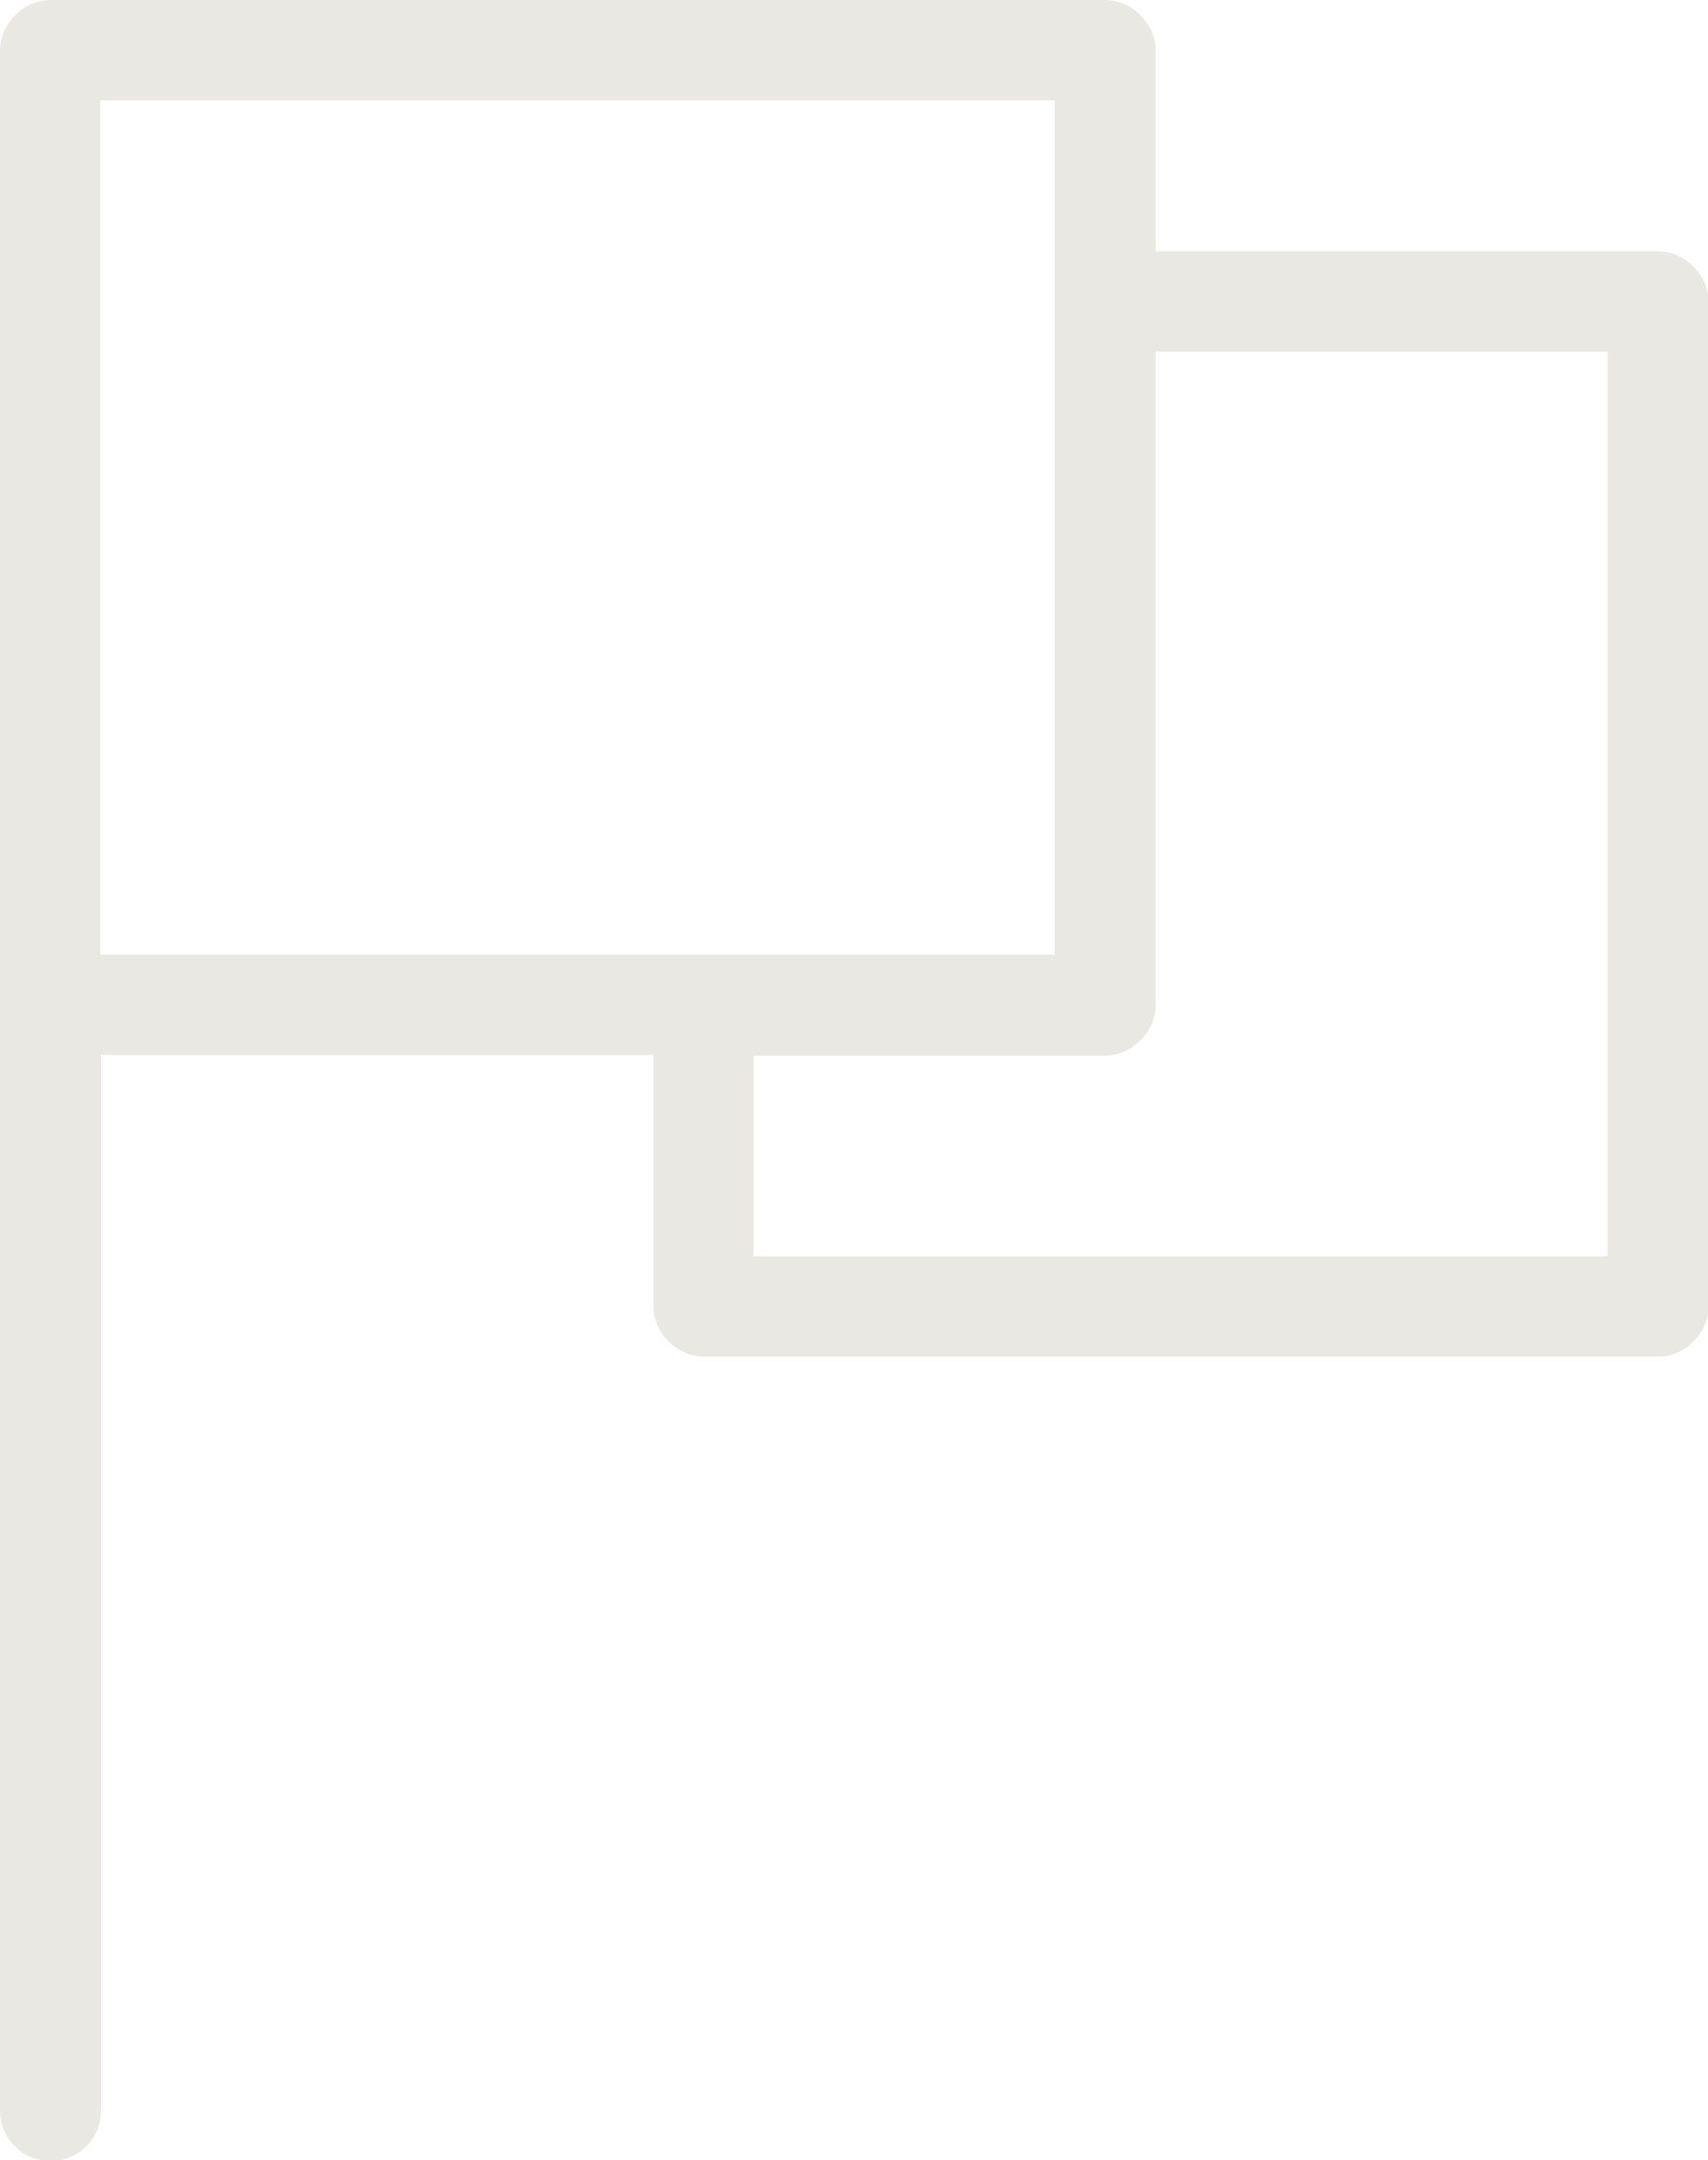 <?xml version="1.0" encoding="UTF-8"?> <!-- Generator: Adobe Illustrator 23.0.1, SVG Export Plug-In . SVG Version: 6.00 Build 0) --> <svg xmlns="http://www.w3.org/2000/svg" xmlns:xlink="http://www.w3.org/1999/xlink" id="Layer_1" x="0px" y="0px" viewBox="0 0 24.34 30.78" style="enable-background:new 0 0 24.34 30.78;" xml:space="preserve"> <style type="text/css"> .st0{fill:#EAE8E3;} </style> <g id="Layer_4"> </g> <path class="st0" d="M23.63,3.58h-7.16V0.72c0-0.38-0.34-0.72-0.72-0.72H0.72C0.34,0,0,0.34,0,0.72v29.35c0,0.4,0.32,0.72,0.72,0.72 c0.4,0,0.72-0.32,0.72-0.72V15.03h7.87v3.58c0,0.38,0.34,0.72,0.72,0.72h13.6c0.38,0,0.72-0.34,0.72-0.72V4.3 C24.35,3.92,24.01,3.58,23.63,3.58z M1.43,13.6V1.43h13.6V13.6H1.43z M22.91,17.9H10.74v-2.86h5.01c0.38,0,0.72-0.34,0.72-0.72V5.01 h6.44V17.9z"></path> </svg> 